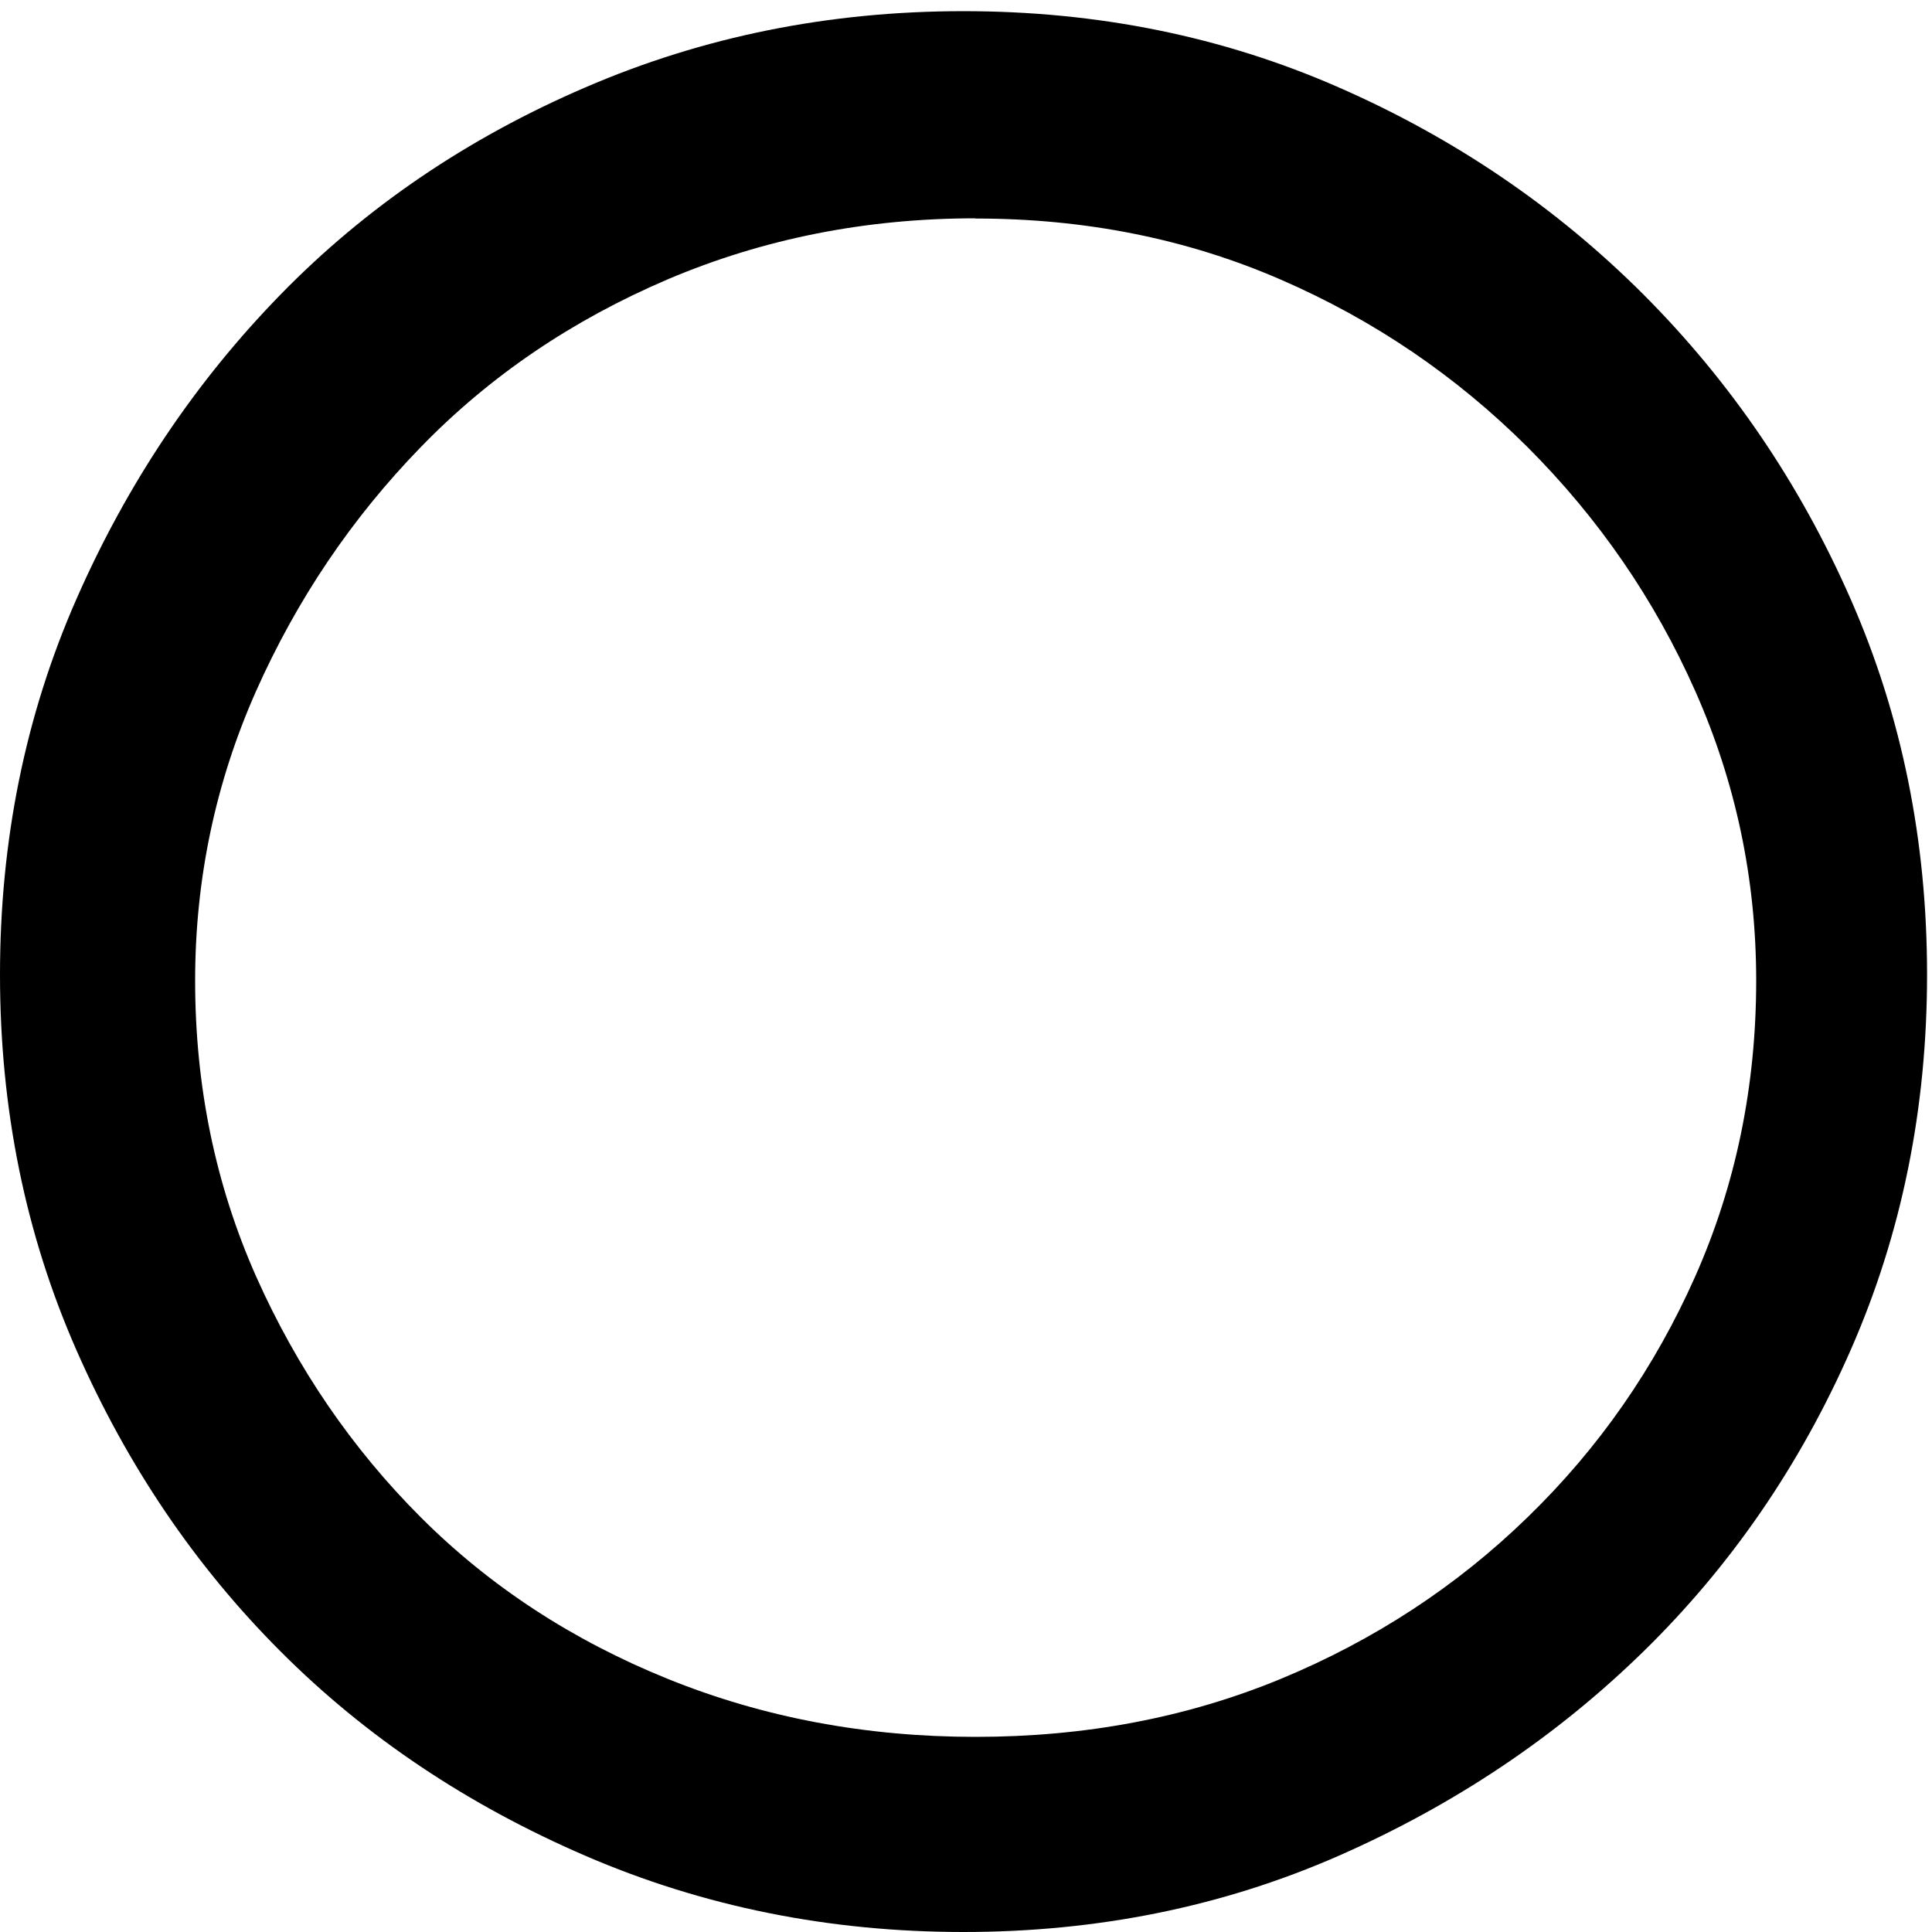 <?xml version="1.0" encoding="UTF-8" standalone="no"?>
<svg
   xmlns:dc="http://purl.org/dc/elements/1.1/"
   xmlns:cc="http://creativecommons.org/ns#"
   xmlns:rdf="http://www.w3.org/1999/02/22-rdf-syntax-ns#"
   xmlns:svg="http://www.w3.org/2000/svg"
   xmlns="http://www.w3.org/2000/svg"
   xmlns:sodipodi="http://sodipodi.sourceforge.net/DTD/sodipodi-0.dtd"
   xmlns:inkscape="http://www.inkscape.org/namespaces/inkscape"
   width="9"
   height="9"
   version="1.1"
   id="svg827"
   sodipodi:docname="US7036N9circlers.svg"
   inkscape:version="0.92.2 (5c3e80d, 2017-08-06)">
  <defs
     id="defs831" />
  <sodipodi:namedview
     pagecolor="#ffffff"
     bordercolor="#666666"
     borderopacity="1"
     objecttolerance="10"
     gridtolerance="10"
     guidetolerance="10"
     inkscape:pageopacity="0"
     inkscape:pageshadow="2"
     inkscape:window-width="1920"
     inkscape:window-height="1017"
     id="namedview829"
     showgrid="false"
     inkscape:zoom="23.611111"
     inkscape:cx="21.748887"
     inkscape:cy="16.670568"
     inkscape:window-x="-8"
     inkscape:window-y="-8"
     inkscape:window-maximized="1"
     inkscape:current-layer="svg827" />
  <path
     style="fill:#000000;stroke:none;stroke-width:1.056"
     d="m 4.488,0.052 c -0.625,0 -1.212,0.118 -1.761,0.355 C 2.178,0.643 1.704,0.965 1.307,1.372 0.909,1.78 0.592,2.253 0.355,2.793 0.118,3.333 0,3.915 0,4.54 0,5.165 0.118,5.747 0.355,6.287 0.592,6.827 0.909,7.295 1.307,7.693 1.704,8.091 2.178,8.408 2.727,8.645 3.276,8.882 3.863,9 4.488,9 5.113,9 5.696,8.882 6.236,8.645 6.775,8.408 7.249,8.091 7.656,7.693 8.063,7.295 8.385,6.827 8.622,6.287 8.859,5.747 8.977,5.165 8.977,4.54 8.977,3.915 8.859,3.333 8.622,2.793 8.385,2.253 8.063,1.78 7.656,1.372 7.249,0.965 6.775,0.643 6.236,0.407 5.696,0.17 5.113,0.052 4.488,0.052 Z m 0.057,0.966 c 0.511,0 0.985,0.095 1.42,0.284 0.436,0.189 0.819,0.45 1.151,0.781 0.331,0.331 0.592,0.71 0.781,1.136 0.189,0.426 0.284,0.876 0.284,1.349 0,0.492 -0.095,0.952 -0.284,1.378 C 7.708,6.372 7.448,6.746 7.116,7.068 6.785,7.39 6.401,7.641 5.966,7.821 5.53,8.001 5.057,8.091 4.545,8.091 4.034,8.091 3.556,8.001 3.111,7.821 2.666,7.641 2.282,7.39 1.96,7.068 1.638,6.746 1.383,6.372 1.193,5.946 1.004,5.52 0.909,5.061 0.909,4.568 0.909,4.095 1.004,3.645 1.193,3.219 1.383,2.793 1.638,2.414 1.96,2.083 2.282,1.751 2.666,1.491 3.111,1.301 3.556,1.112 4.034,1.017 4.545,1.017 Z M 4.165,2.81 6.19,3.804 Z"
     id="path825"
     inkscape:connector-curvature="0" />
</svg>
